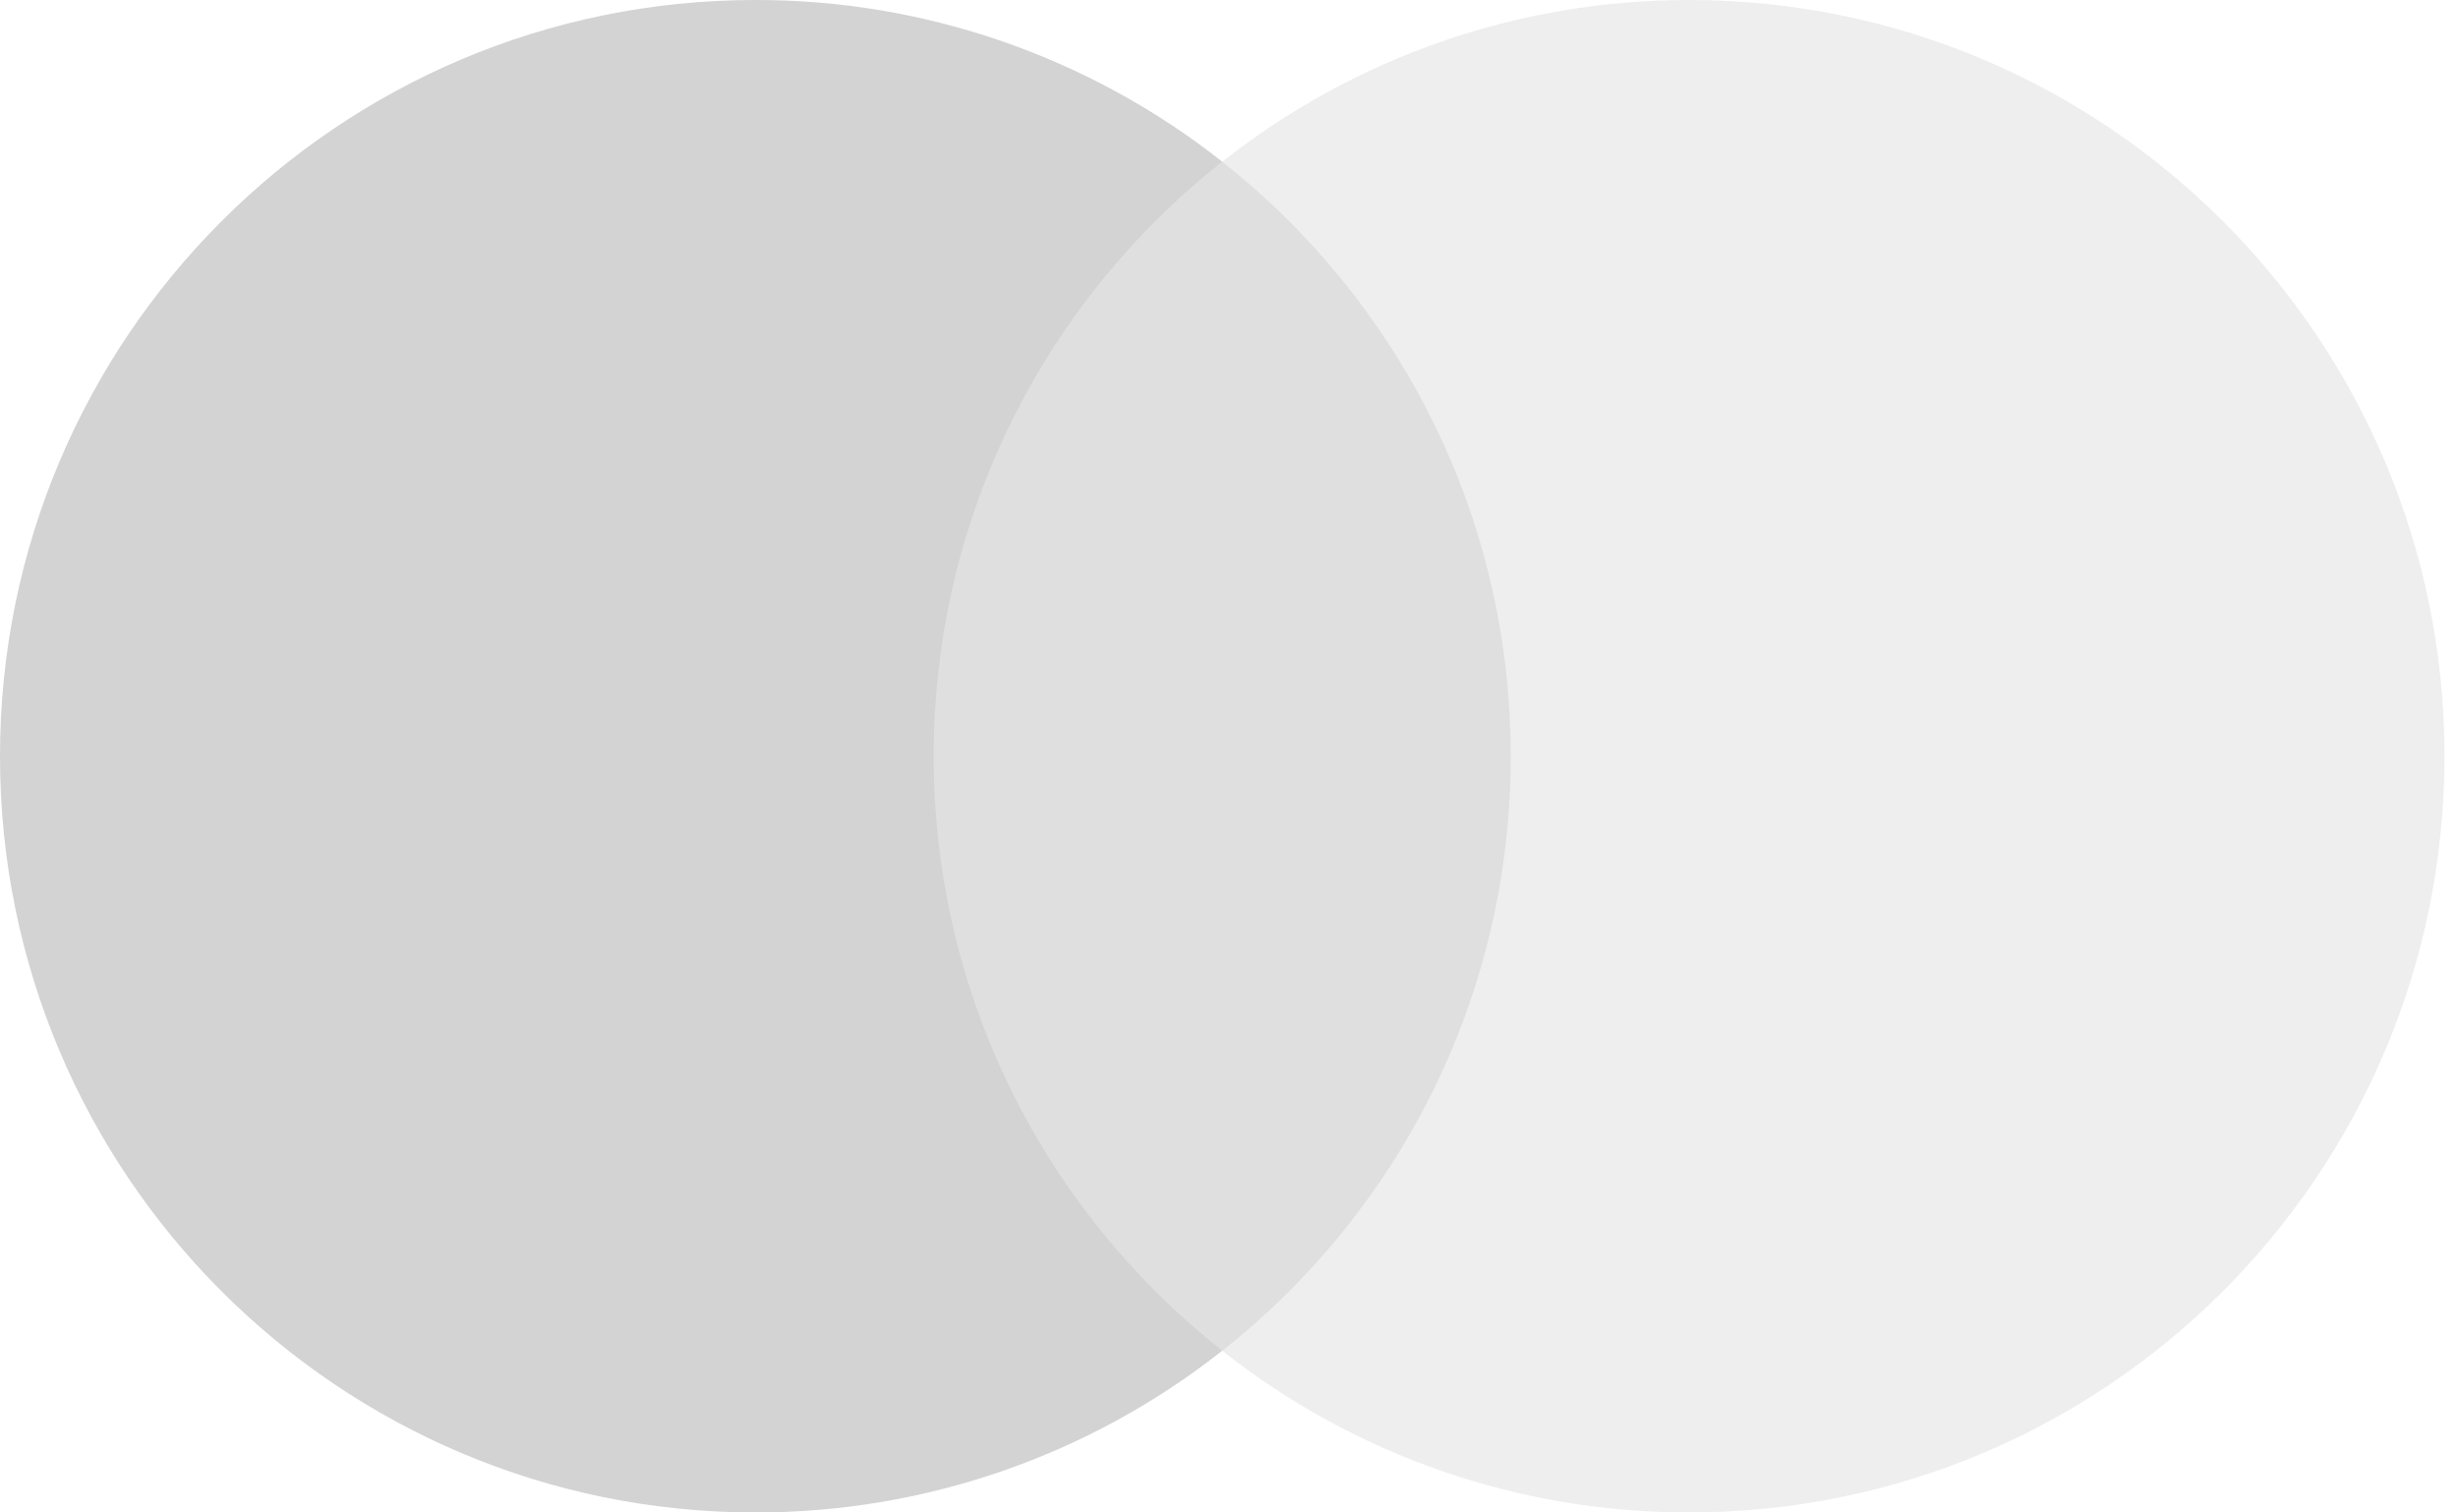 <svg width="26" height="16" viewBox="0 0 26 16" fill="none" xmlns="http://www.w3.org/2000/svg">
<g opacity="0.4">
<path d="M16.424 14.289H9.433V1.71H16.424L16.424 14.289Z" fill="#AEAEAE"/>
<path d="M9.876 8C9.876 5.448 11.069 3.175 12.928 1.71C11.521 0.6 9.781 -0.003 7.99 8.70095e-06C3.577 8.70095e-06 0 3.582 0 8C0 12.418 3.577 16 7.99 16C9.781 16.002 11.521 15.4 12.928 14.289C11.07 12.825 9.876 10.552 9.876 8Z" fill="#909090"/>
<path d="M25.857 8C25.857 12.418 22.28 16 17.867 16C16.075 16.003 14.335 15.4 12.928 14.29C14.787 12.825 15.98 10.552 15.98 8C15.98 5.448 14.787 3.175 12.928 1.711C14.335 0.6 16.075 -0.002 17.867 0C22.28 0 25.857 3.582 25.857 8" fill="#D5D5D5"/>
</g>
</svg>
